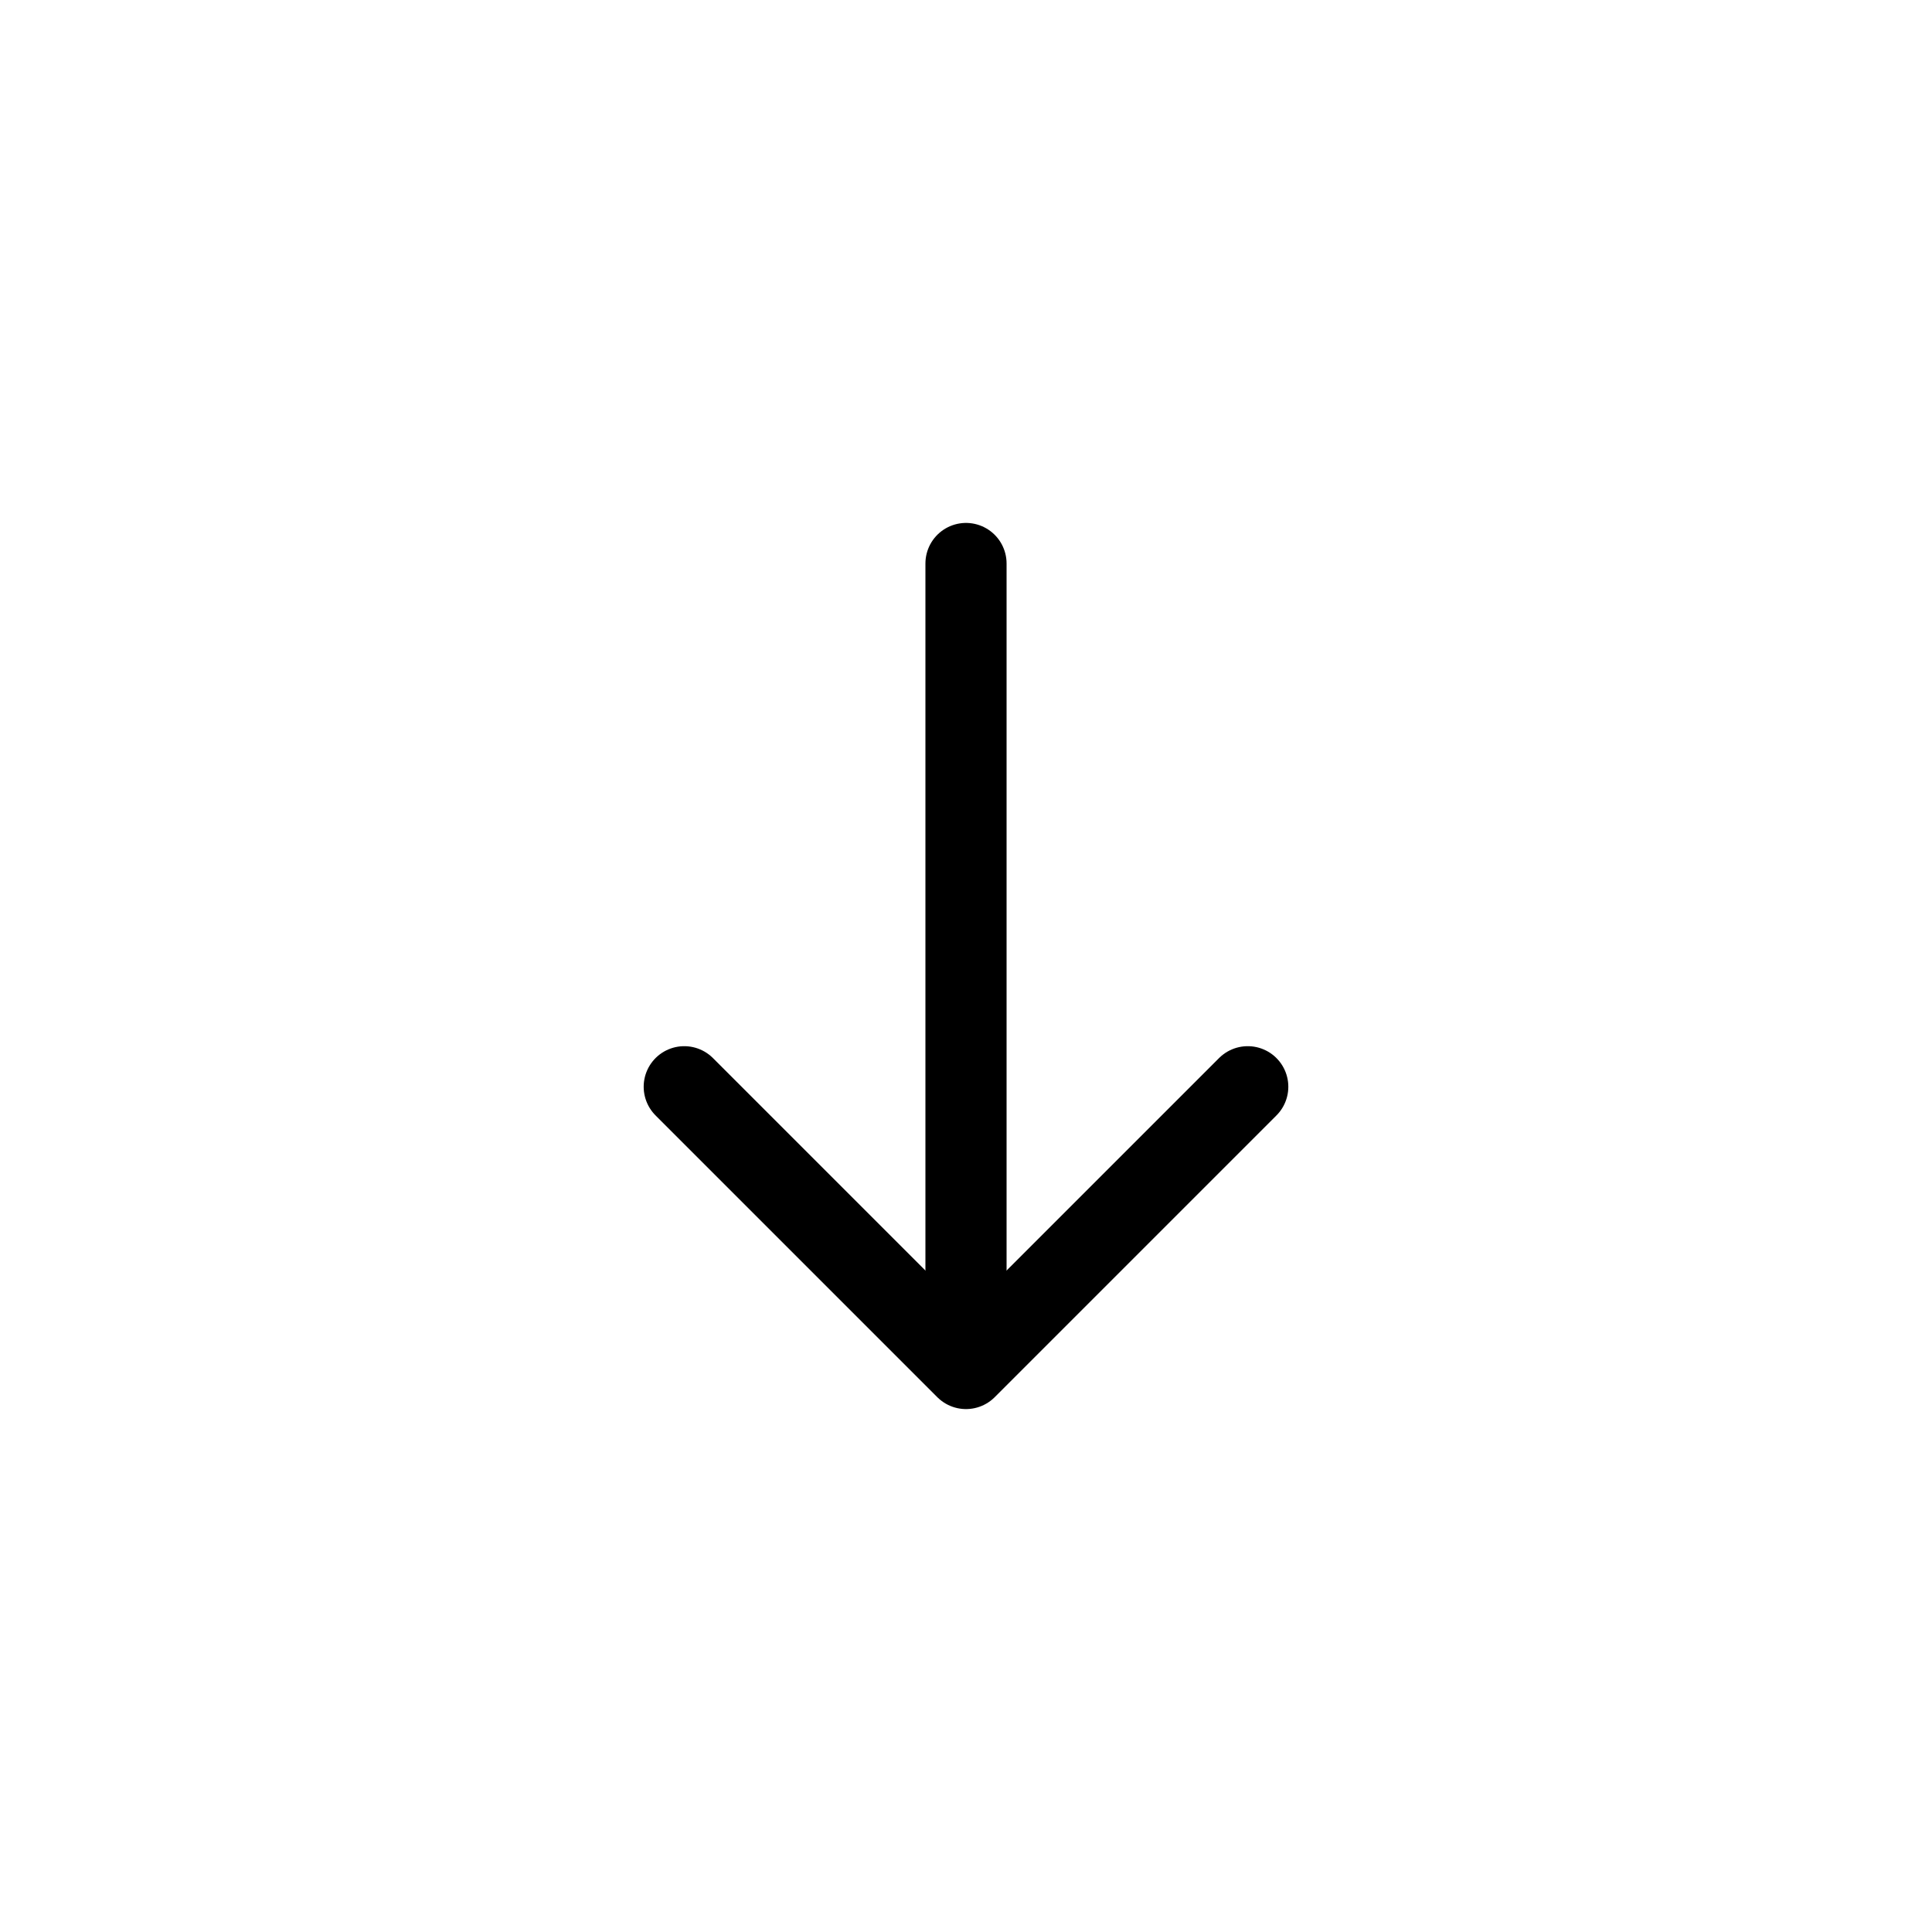 <?xml version="1.0" encoding="UTF-8"?> <svg xmlns="http://www.w3.org/2000/svg" width="30" height="30" viewBox="0 0 30 30" fill="none"><path d="M15 8.75V20.625" stroke="black" stroke-width="1.26" stroke-linecap="round"></path><path d="M10.625 16.875L15 21.25L19.375 16.875" stroke="black" stroke-width="1.26" stroke-linecap="round" stroke-linejoin="round"></path></svg> 